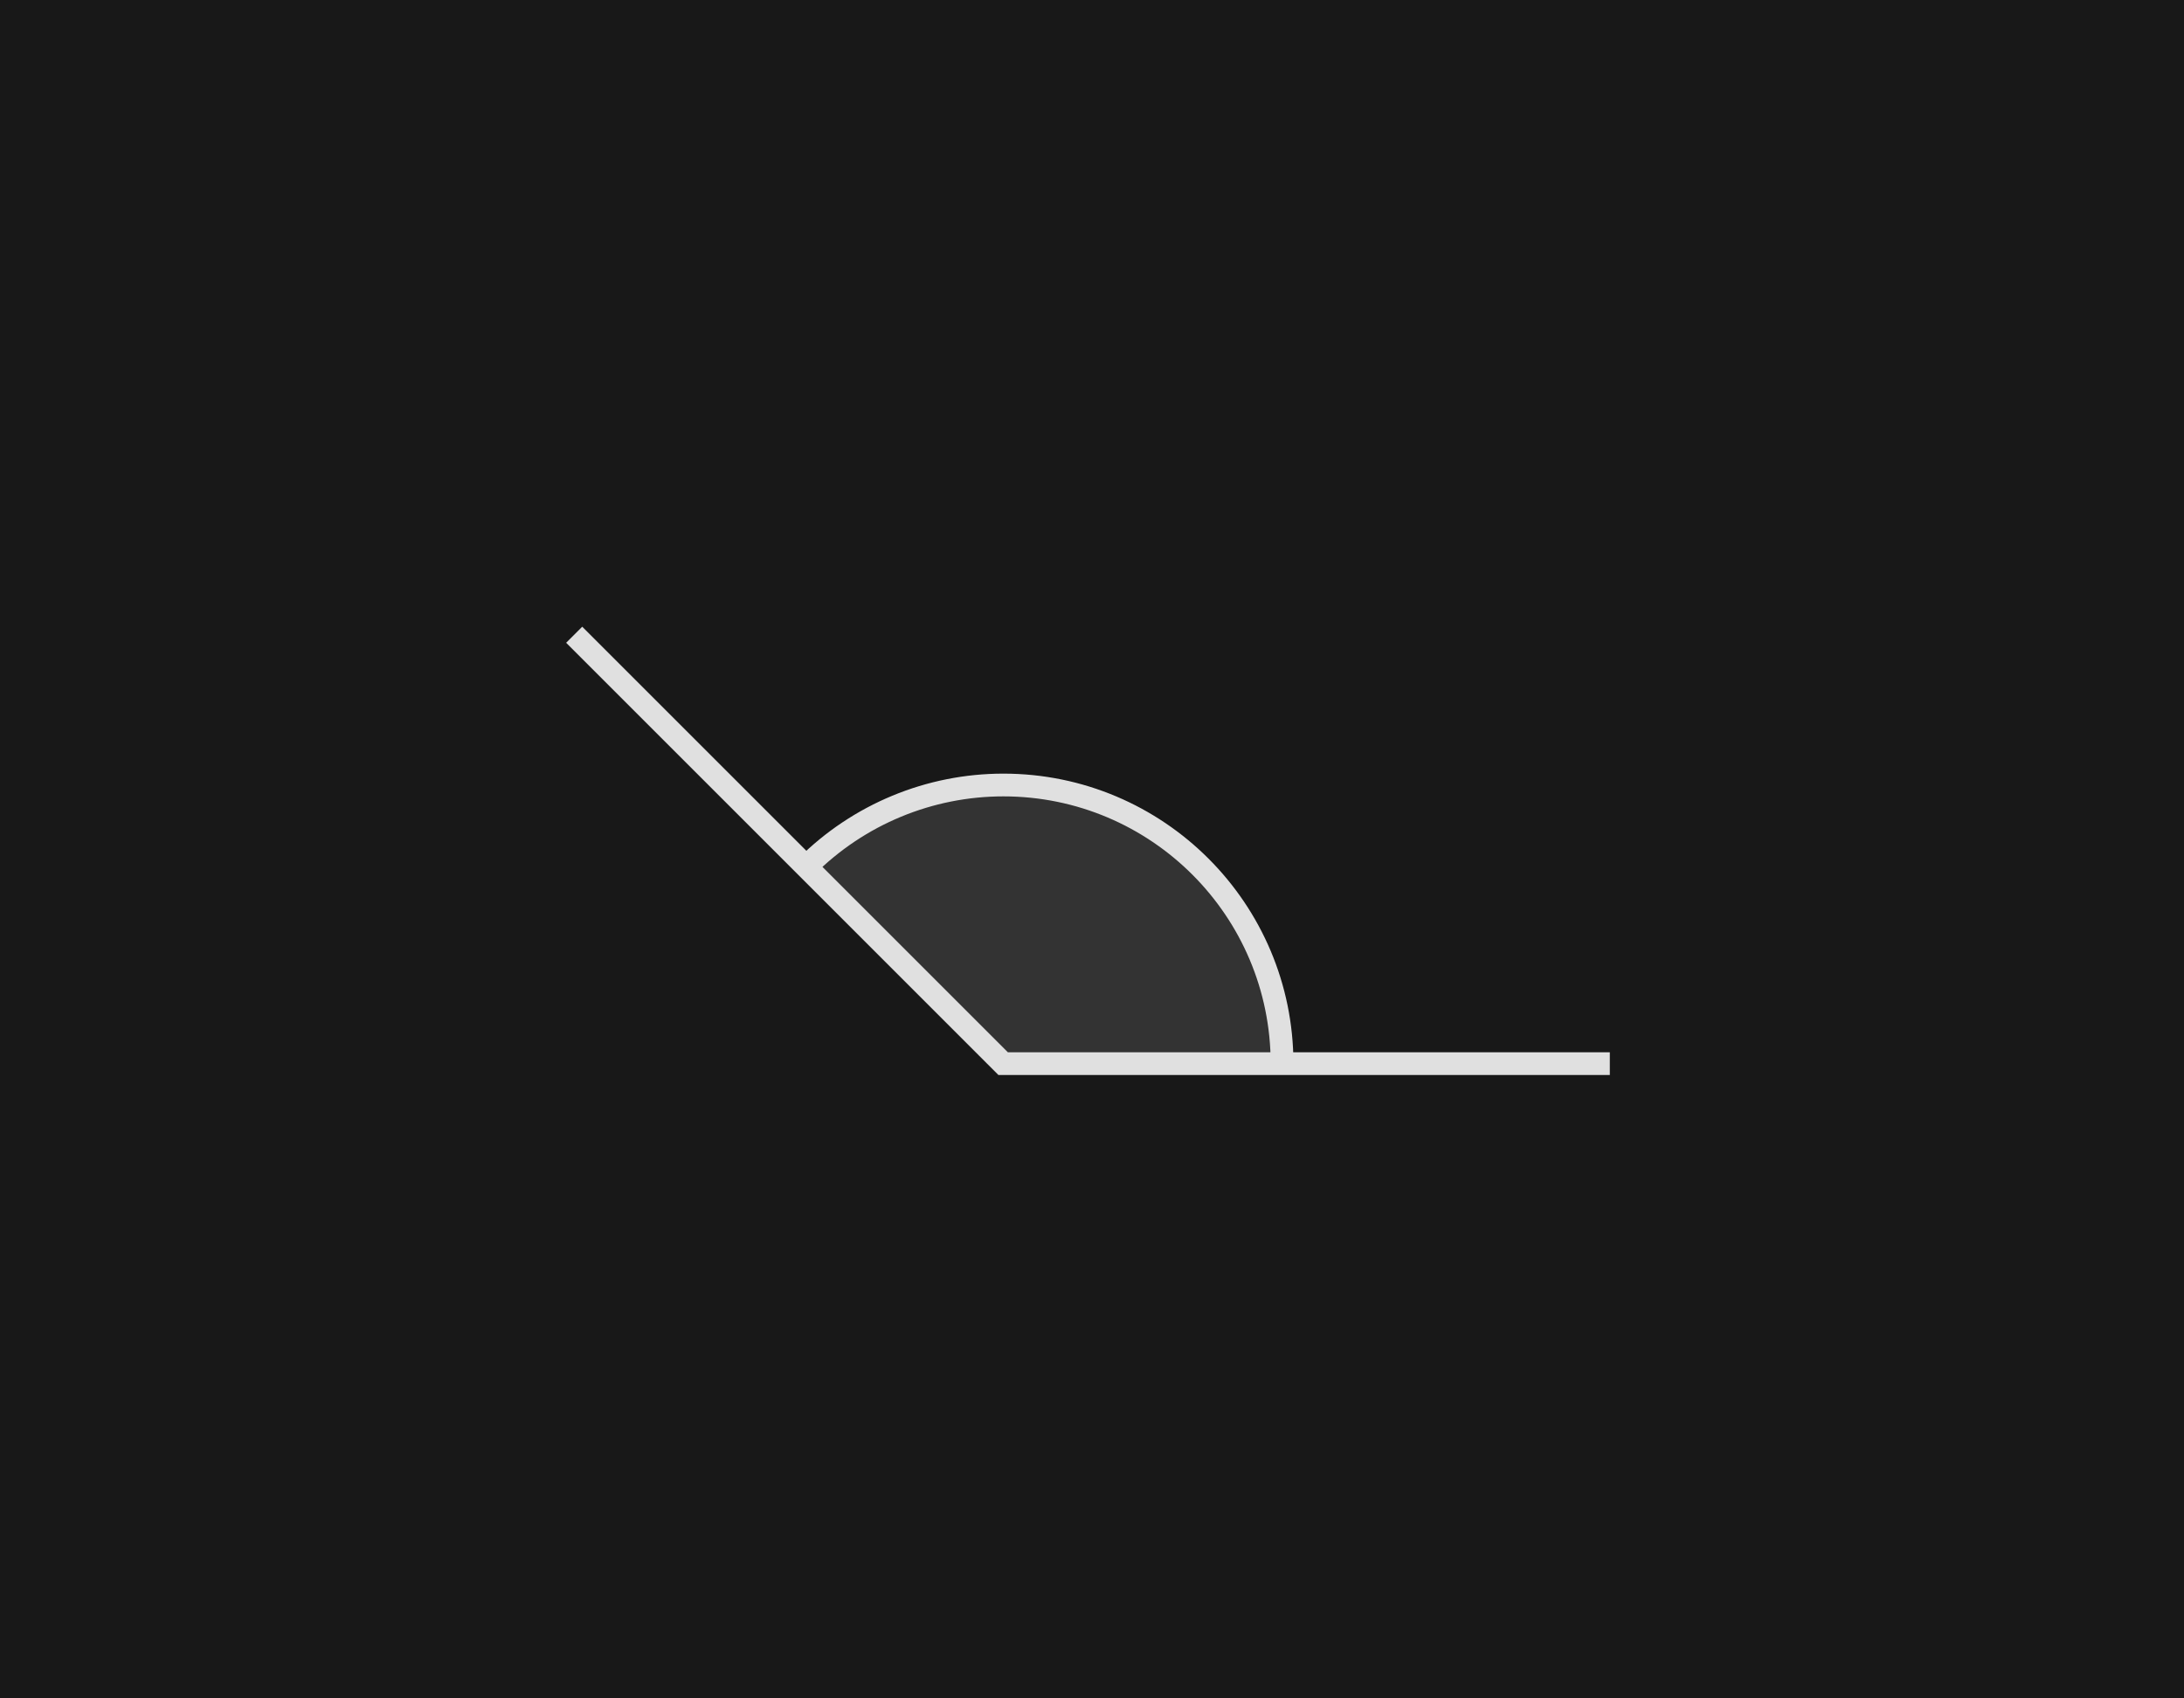 <?xml version="1.0" encoding="UTF-8"?><svg id="uuid-b6273fd3-e873-4497-8f66-96193b646052" xmlns="http://www.w3.org/2000/svg" width="144" height="112" viewBox="0 0 144 112"><defs><style>.uuid-0642ce34-0247-4a7b-ab9b-57cb6fbee158{fill:none;stroke:#e0e0e0;stroke-miterlimit:10;stroke-width:1.5px;}.uuid-f608cc65-d38d-4c65-a7eb-2440a367eaea{fill:#333;}.uuid-9f5c89c4-745b-4707-8337-a7e1ed912b74{fill:#181818;}</style></defs><rect class="uuid-9f5c89c4-745b-4707-8337-a7e1ed912b74" y="0" width="144" height="112"/><path class="uuid-f608cc65-d38d-4c65-a7eb-2440a367eaea" d="m66.156,51.767c-4.875-.006-9.551,1.931-12.993,5.382l12.993,12.993h18.375c0-10.148-8.227-18.375-18.375-18.375Z"/><path class="uuid-0642ce34-0247-4a7b-ab9b-57cb6fbee158" d="m84.531,70.142c0-10.148-8.227-18.375-18.375-18.375-4.873,0-9.547,1.936-12.993,5.382"/><polyline class="uuid-0642ce34-0247-4a7b-ab9b-57cb6fbee158" points="37.858 41.858 66.142 70.142 106.142 70.142"/></svg>
